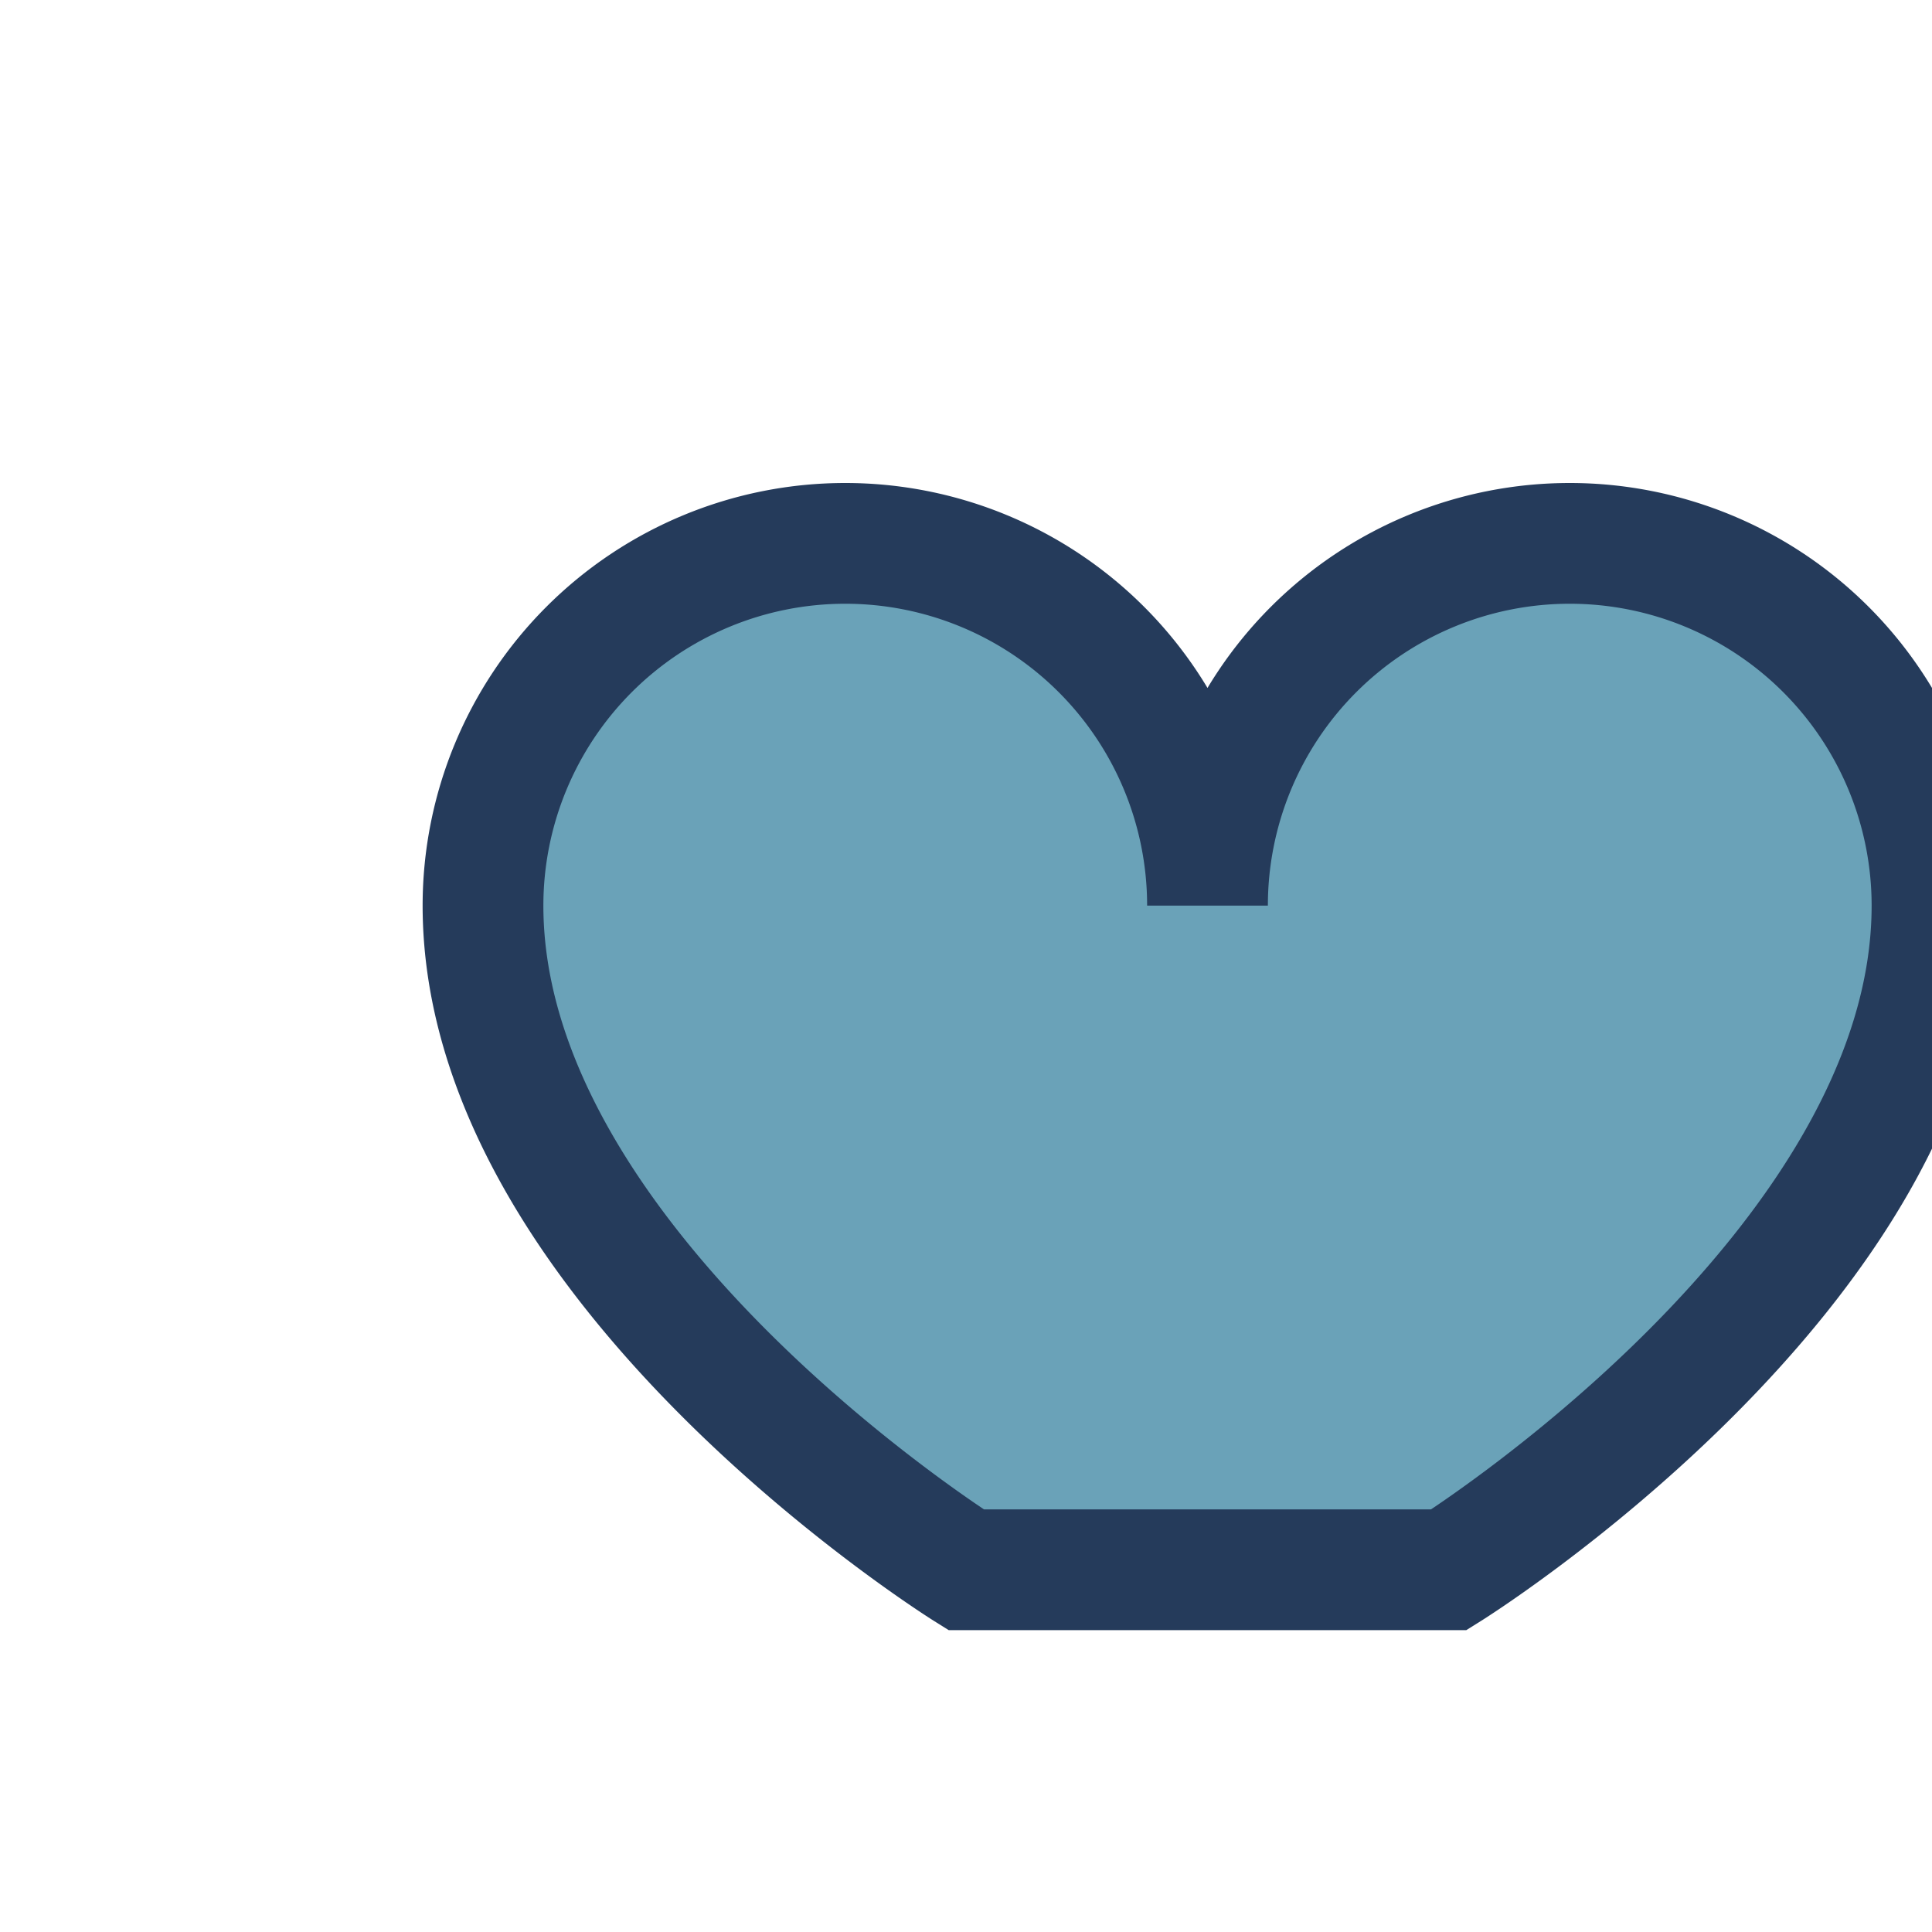 <?xml version="1.0" encoding="UTF-8"?>
<svg xmlns="http://www.w3.org/2000/svg" width="32" height="32" viewBox="0 0 32 32"><path d="M16 26s-8-5-8-11a6 6 0 0 1 12 0 6 6 0 0 1 12 0c0 6-8 11-8 11z" fill="#6AA2B8" stroke="#253B5B" stroke-width="2"/></svg>
